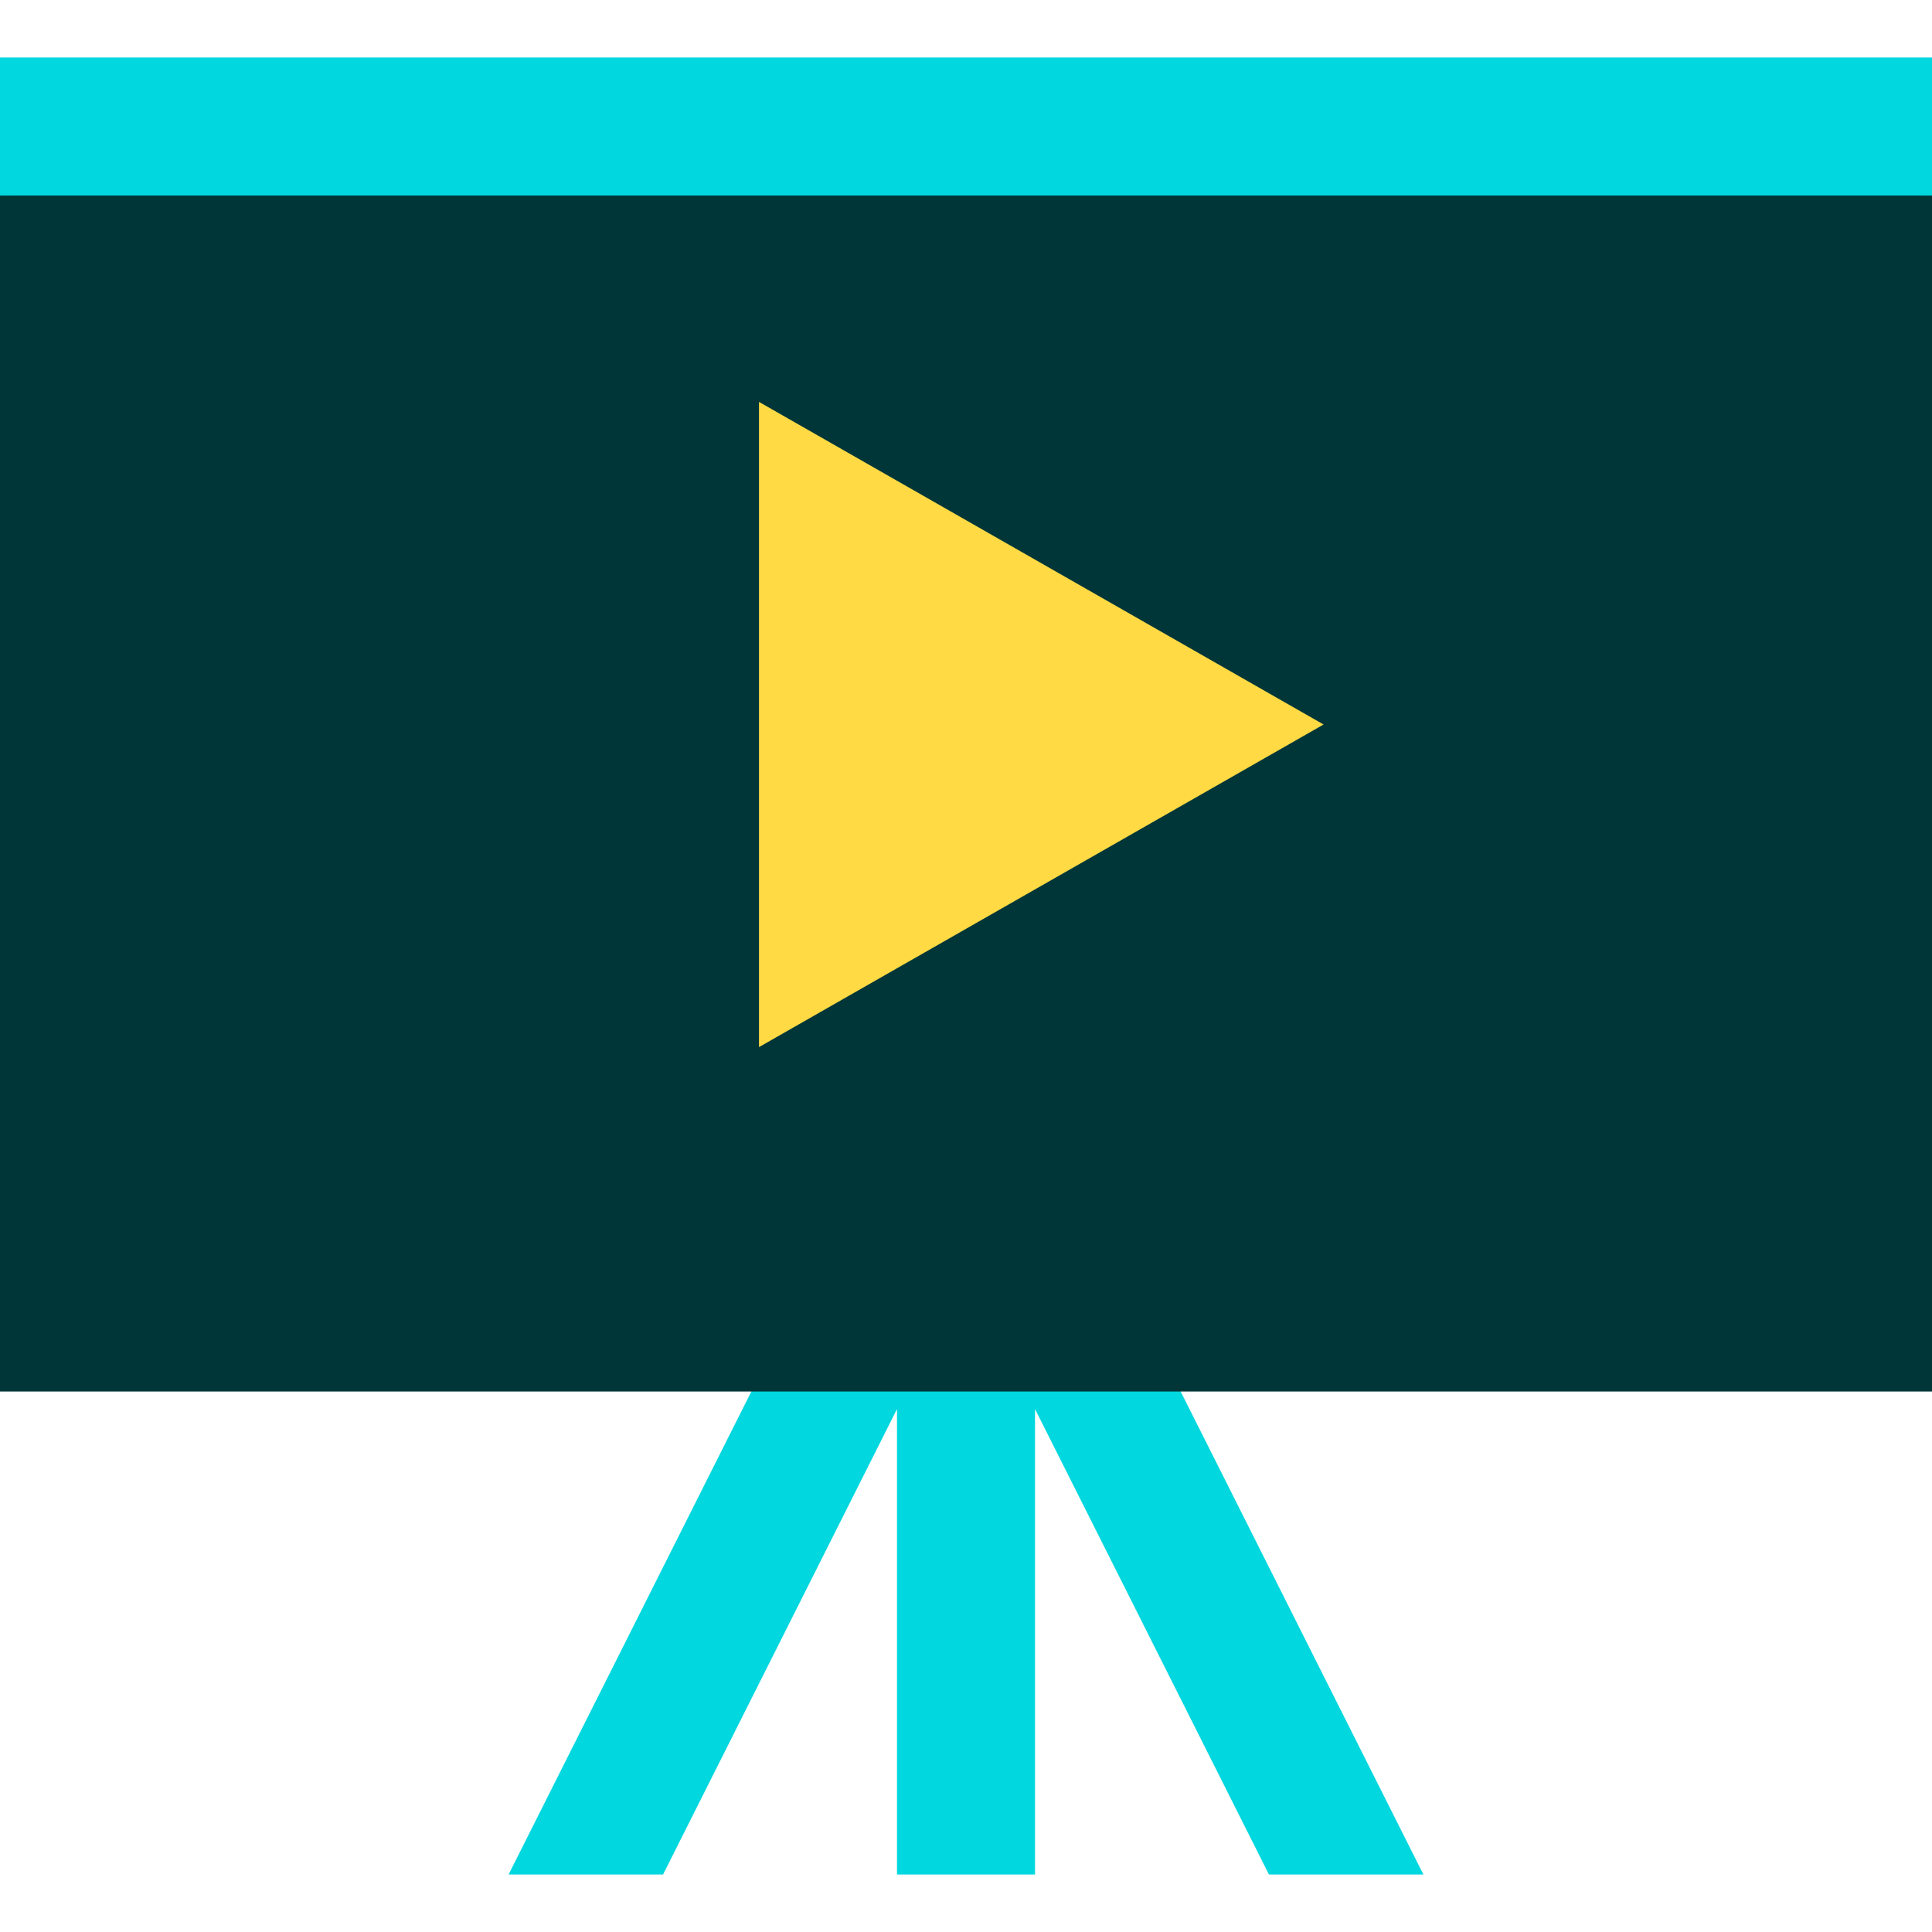 <?xml version="1.0" encoding="iso-8859-1"?>
<!-- Uploaded to: SVG Repo, www.svgrepo.com, Generator: SVG Repo Mixer Tools -->
<svg version="1.1" id="Layer_1" xmlns="http://www.w3.org/2000/svg" xmlns:xlink="http://www.w3.org/1999/xlink" 
	 viewBox="0 0 512 512" xml:space="preserve">
<polygon style="fill:#00D7DF;" points="353.524,255.39 158.476,255.39 199.117,368.762 134.784,496.762 175.715,496.762 
	237.714,373.404 237.714,496.762 274.286,496.762 274.286,373.404 336.285,496.762 377.217,496.762 312.883,368.762 "/>
<polygon style="fill:#003638;" points="512,368.762 0,368.762 0,51.81 256,40.838 512,51.81 "/>
<rect y="15.238" style="fill:#00D7DF;" width="512" height="36.571"/>
<polygon style="fill:#FFDA44;" points="201.143,106.505 350.76,192 201.143,277.495 "/>
</svg>